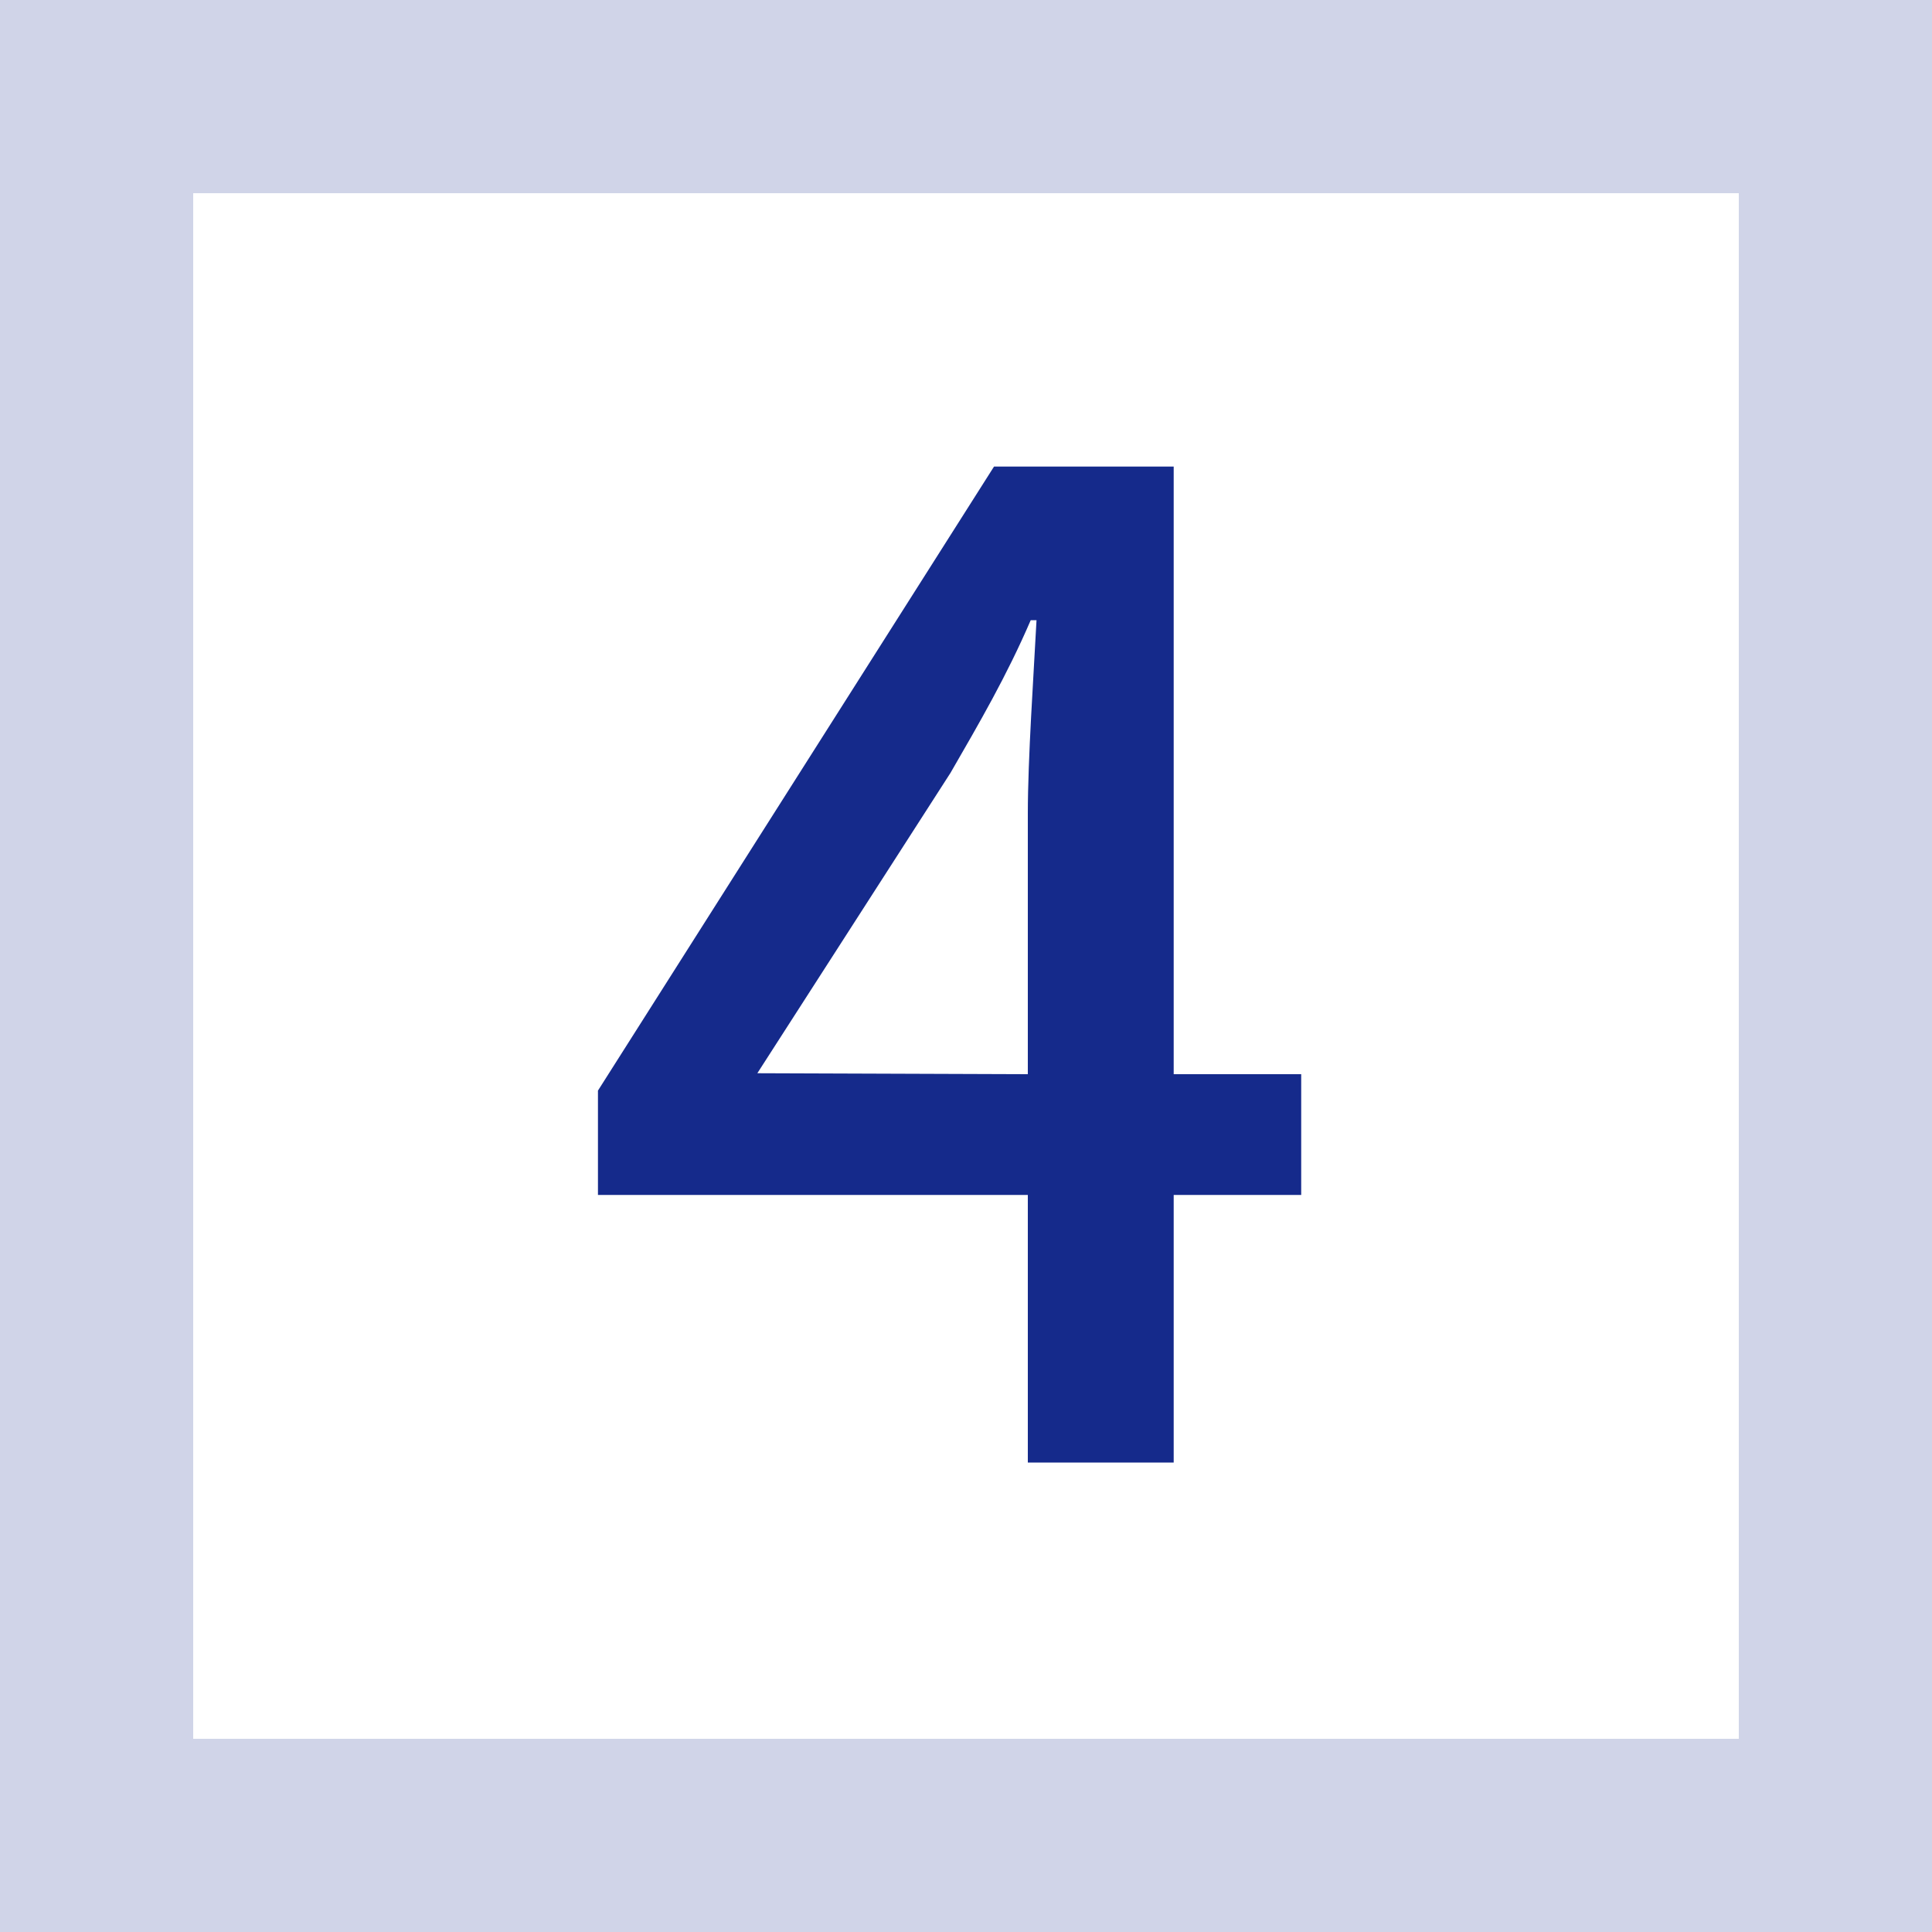 <svg xmlns="http://www.w3.org/2000/svg" viewBox="0 0 20 20"><defs><style>.cls-1{fill:#d0d4e8;}.cls-2{fill:#152a8b;}</style></defs><g id="Layer_2" data-name="Layer 2"><g id="テキスト"><path class="cls-1" d="M18,2V18H2V2H18m2-2H0V20H20V0Z"/><path class="cls-2" d="M13.47,12.37H12.15v2.77H10.64V12.37H6.19V11.29l4.1-6.46h1.86v6.29h1.32Zm-2.83-1.25V8.42c0-.56.06-1.43.09-2h-.06C10.42,7,10.14,7.48,9.84,8l-2,3.11Z"/></g></g></svg>